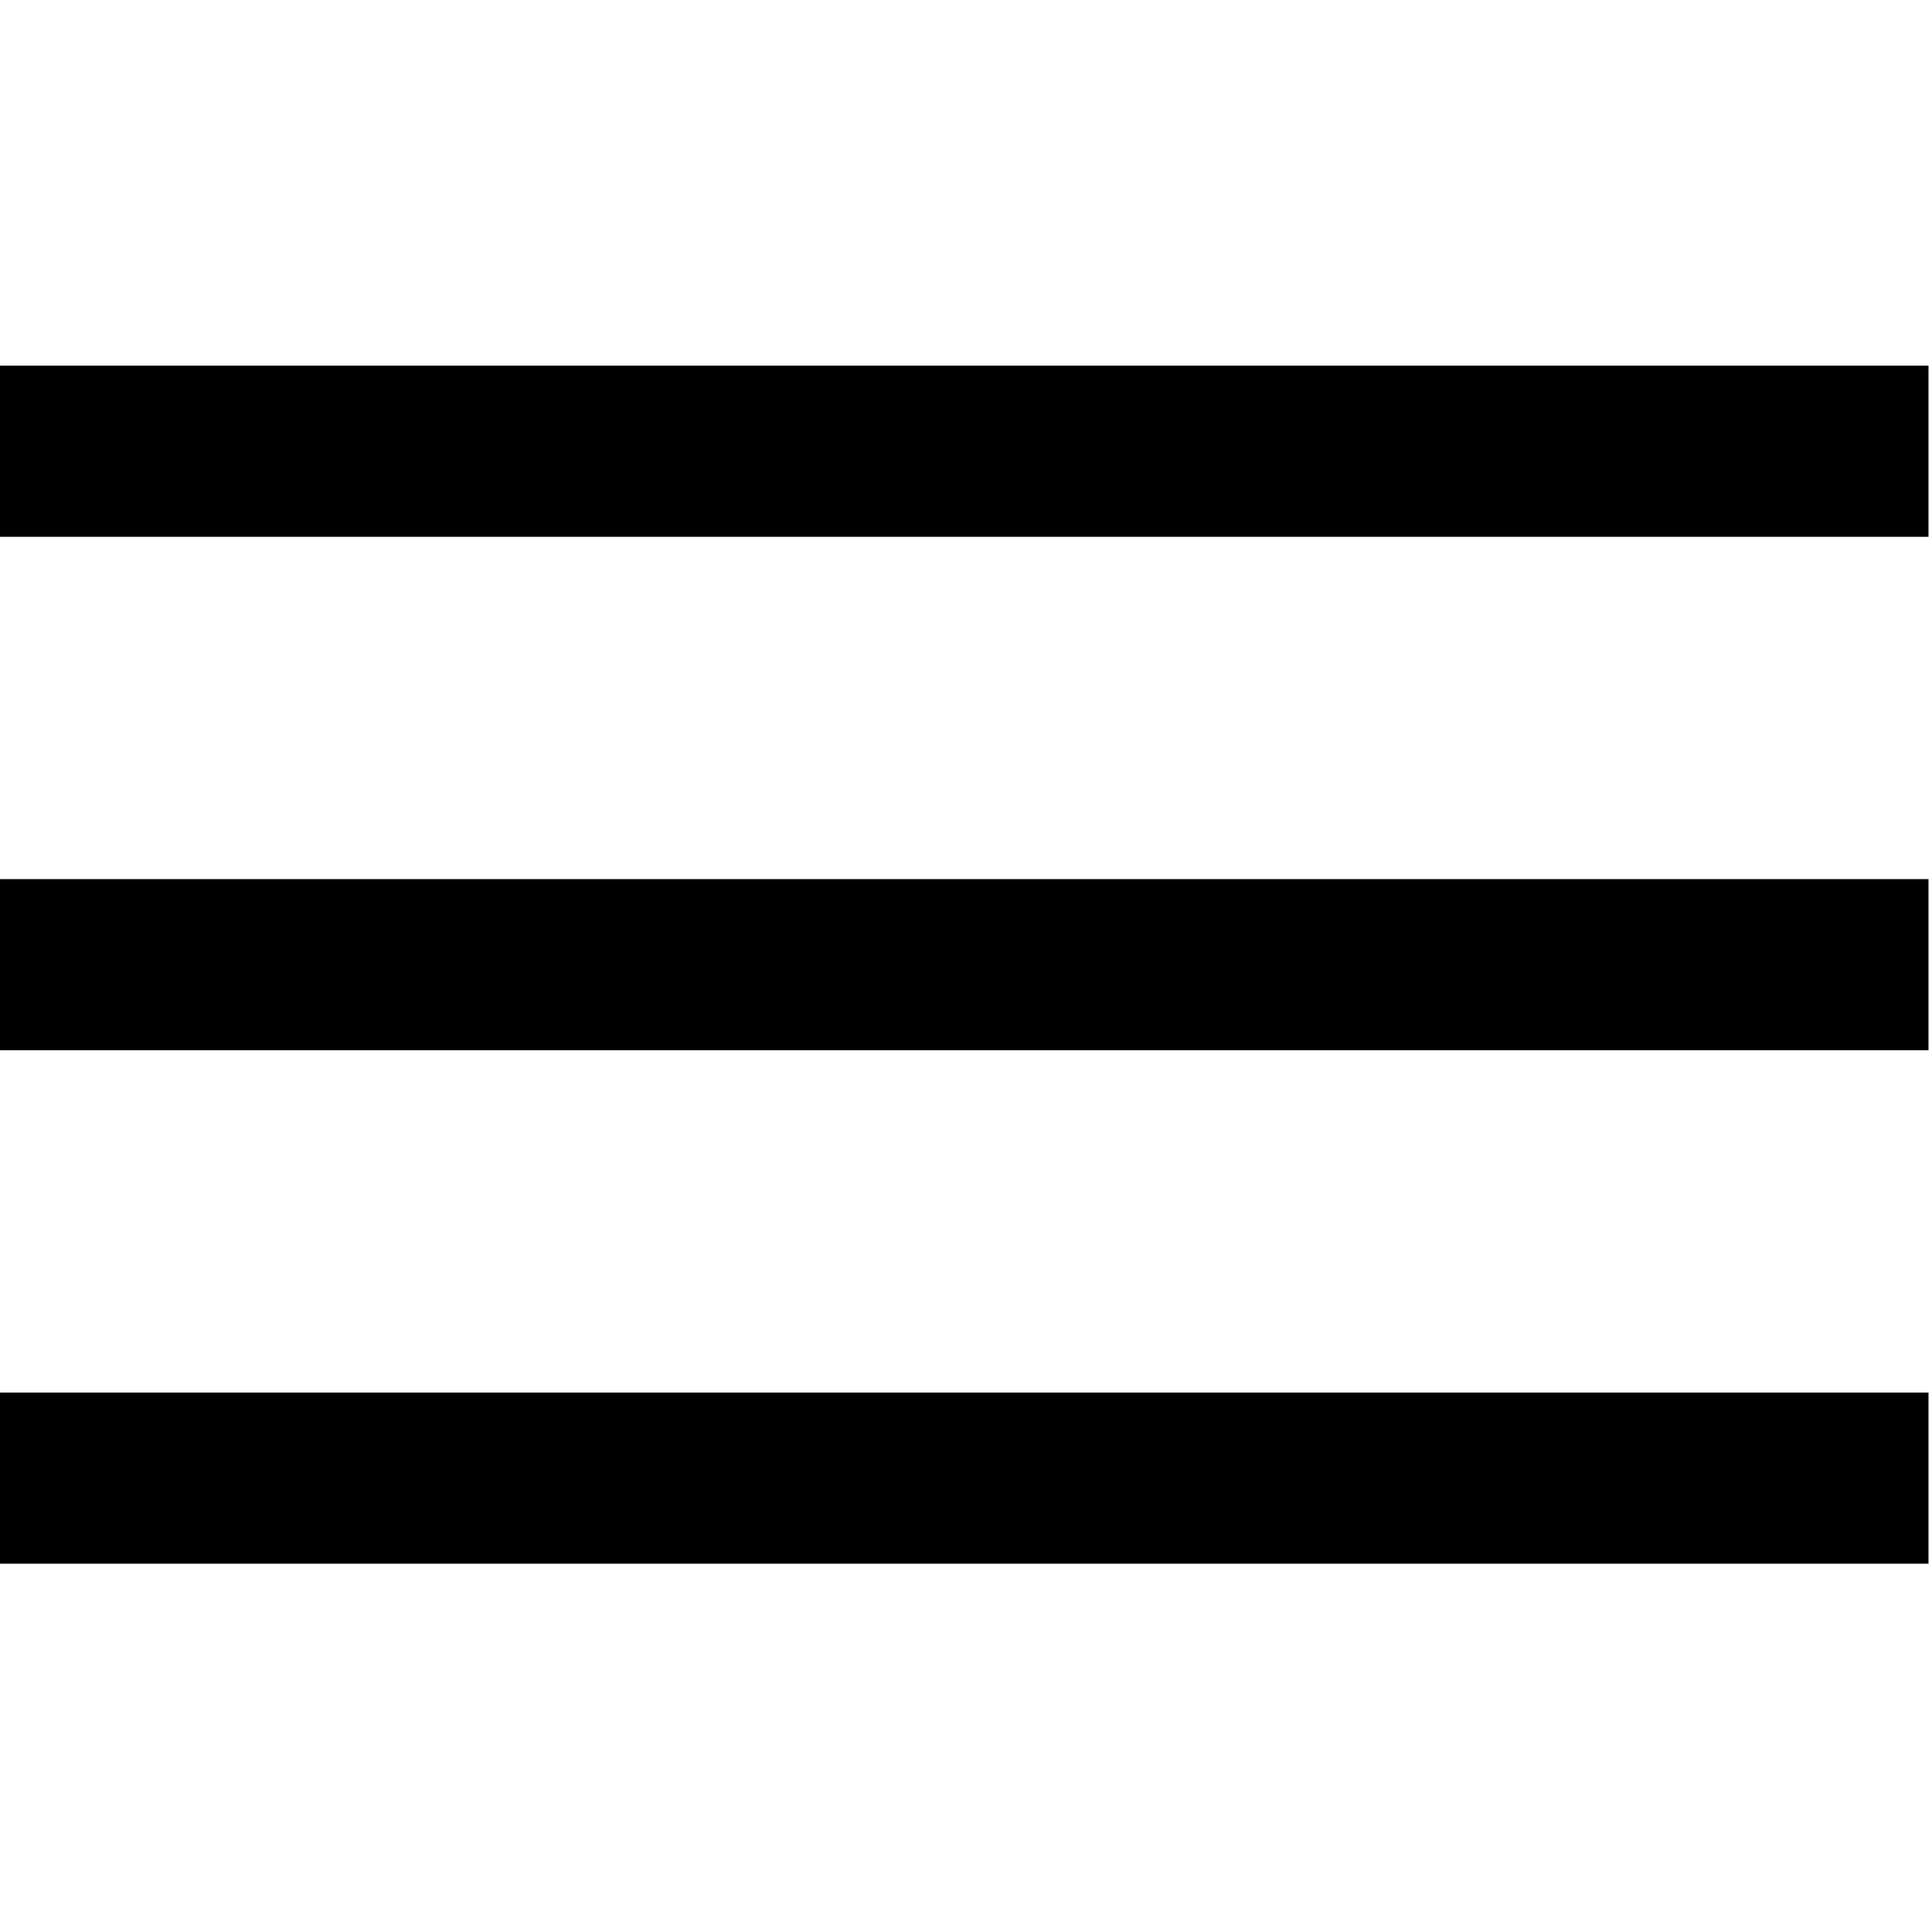 <?xml version="1.0" encoding="UTF-8" standalone="no"?>
<!-- Created with Inkscape (http://www.inkscape.org/) -->

<svg
   xmlns:dc="http://purl.org/dc/elements/1.1/"
   xmlns:cc="http://creativecommons.org/ns#"
   xmlns:rdf="http://www.w3.org/1999/02/22-rdf-syntax-ns#"
   xmlns:svg="http://www.w3.org/2000/svg"
   xmlns="http://www.w3.org/2000/svg"
   xmlns:sodipodi="http://sodipodi.sourceforge.net/DTD/sodipodi-0.dtd"
   xmlns:inkscape="http://www.inkscape.org/namespaces/inkscape"
   width="25"
   height="25"
   viewBox="0 0 6.615 6.615"
   version="1.1"
   id="svg8"
   sodipodi:docname="burger.svg"
   inkscape:version="0.92.5 (2060ec1f9f, 2020-04-08)">
  <defs
     id="defs2" />
  <sodipodi:namedview
     id="base"
     pagecolor="#ffffff"
     bordercolor="#666666"
     borderopacity="1.0"
     inkscape:pageopacity="0.0"
     inkscape:pageshadow="2"
     inkscape:zoom="11.2"
     inkscape:cx="8.9788424"
     inkscape:cy="19.13894"
     inkscape:document-units="mm"
     inkscape:current-layer="layer1"
     showgrid="false"
     inkscape:window-width="2526"
     inkscape:window-height="1412"
     inkscape:window-x="34"
     inkscape:window-y="0"
     inkscape:window-maximized="1"
     inkscape:pagecheckerboard="false"
     fit-margin-top="0"
     fit-margin-left="-2.7755576e-17"
     fit-margin-right="0"
     fit-margin-bottom="0"
     units="px" />
  <g
     inkscape:label="Layer 1"
     inkscape:groupmode="layer"
     id="layer1"
     transform="translate(-82.841,-212.689)">
    <g
       id="g888"
       transform="matrix(0.254,0,0,0.293,82.078,211.304)"
       inkscape:export-filename="/home/denis/Изображения/1.png"
       inkscape:export-xdpi="94"
       inkscape:export-ydpi="94">
      <rect
         id="rect882"
         height="2"
         width="26"
         y="15"
         x="3" />
      <rect
         id="rect884"
         height="2"
         width="26"
         y="9"
         x="3" />
      <rect
         id="rect886"
         height="2"
         width="26"
         y="21"
         x="3" />
    </g>
  </g>
</svg>
